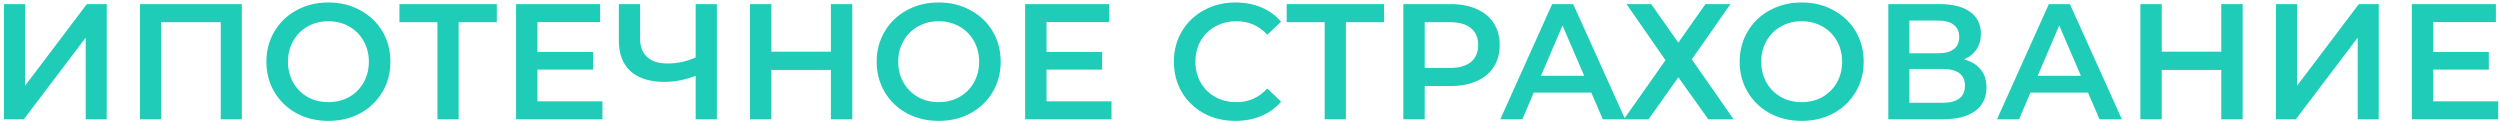 <?xml version="1.0" encoding="UTF-8"?> <svg xmlns="http://www.w3.org/2000/svg" width="608" height="30" viewBox="0 0 608 30" fill="none"> <path d="M0.96 1H6.08V20.88L21.12 1H25.96V29H20.84V9.16L5.8 29H0.96V1ZM58.811 1V29H53.691V5.4H39.171V29H34.051V1H58.811ZM79.866 29.4C77.013 29.4 74.439 28.787 72.146 27.56C69.853 26.307 68.053 24.587 66.746 22.4C65.439 20.187 64.786 17.72 64.786 15C64.786 12.28 65.439 9.827 66.746 7.64C68.053 5.427 69.853 3.707 72.146 2.48C74.439 1.227 77.013 0.6 79.866 0.6C82.719 0.6 85.293 1.227 87.586 2.48C89.879 3.707 91.679 5.413 92.986 7.6C94.293 9.787 94.946 12.253 94.946 15C94.946 17.747 94.293 20.213 92.986 22.4C91.679 24.587 89.879 26.307 87.586 27.56C85.293 28.787 82.719 29.4 79.866 29.4ZM79.866 24.84C81.733 24.84 83.413 24.427 84.906 23.6C86.399 22.747 87.573 21.573 88.426 20.08C89.279 18.56 89.706 16.867 89.706 15C89.706 13.133 89.279 11.453 88.426 9.96C87.573 8.44 86.399 7.267 84.906 6.44C83.413 5.587 81.733 5.16 79.866 5.16C77.999 5.16 76.319 5.587 74.826 6.44C73.333 7.267 72.159 8.44 71.306 9.96C70.453 11.453 70.026 13.133 70.026 15C70.026 16.867 70.453 18.56 71.306 20.08C72.159 21.573 73.333 22.747 74.826 23.6C76.319 24.427 77.999 24.84 79.866 24.84ZM120.824 5.4H111.544V29H106.384V5.4H97.144V1H120.824V5.4ZM146.509 24.64V29H125.509V1H145.949V5.36H130.709V12.64H144.229V16.92H130.709V24.64H146.509ZM174.346 1V29H169.186V18.44C166.546 19.427 164.039 19.92 161.666 19.92C158.093 19.92 155.333 19.067 153.386 17.36C151.466 15.627 150.506 13.147 150.506 9.92V1H155.666V9.36C155.666 11.333 156.239 12.84 157.386 13.88C158.533 14.92 160.173 15.44 162.306 15.44C164.733 15.44 167.026 14.947 169.186 13.96V1H174.346ZM207.273 1V29H202.073V17H187.593V29H182.393V1H187.593V12.56H202.073V1H207.273ZM228.288 29.4C225.434 29.4 222.861 28.787 220.568 27.56C218.274 26.307 216.474 24.587 215.168 22.4C213.861 20.187 213.208 17.72 213.208 15C213.208 12.28 213.861 9.827 215.168 7.64C216.474 5.427 218.274 3.707 220.568 2.48C222.861 1.227 225.434 0.6 228.288 0.6C231.141 0.6 233.714 1.227 236.008 2.48C238.301 3.707 240.101 5.413 241.408 7.6C242.714 9.787 243.368 12.253 243.368 15C243.368 17.747 242.714 20.213 241.408 22.4C240.101 24.587 238.301 26.307 236.008 27.56C233.714 28.787 231.141 29.4 228.288 29.4ZM228.288 24.84C230.154 24.84 231.834 24.427 233.328 23.6C234.821 22.747 235.994 21.573 236.848 20.08C237.701 18.56 238.128 16.867 238.128 15C238.128 13.133 237.701 11.453 236.848 9.96C235.994 8.44 234.821 7.267 233.328 6.44C231.834 5.587 230.154 5.16 228.288 5.16C226.421 5.16 224.741 5.587 223.248 6.44C221.754 7.267 220.581 8.44 219.728 9.96C218.874 11.453 218.448 13.133 218.448 15C218.448 16.867 218.874 18.56 219.728 20.08C220.581 21.573 221.754 22.747 223.248 23.6C224.741 24.427 226.421 24.84 228.288 24.84ZM270.317 24.64V29H249.317V1H269.757V5.36H254.517V12.64H268.037V16.92H254.517V24.64H270.317ZM300.448 29.4C297.622 29.4 295.062 28.787 292.768 27.56C290.502 26.307 288.715 24.587 287.408 22.4C286.128 20.213 285.488 17.747 285.488 15C285.488 12.253 286.142 9.787 287.448 7.6C288.755 5.413 290.542 3.707 292.808 2.48C295.102 1.227 297.662 0.6 300.488 0.6C302.782 0.6 304.875 1 306.768 1.8C308.662 2.6 310.262 3.76 311.568 5.28L308.208 8.44C306.182 6.253 303.688 5.16 300.728 5.16C298.808 5.16 297.088 5.587 295.568 6.44C294.048 7.267 292.862 8.427 292.008 9.92C291.155 11.413 290.728 13.107 290.728 15C290.728 16.893 291.155 18.587 292.008 20.08C292.862 21.573 294.048 22.747 295.568 23.6C297.088 24.427 298.808 24.84 300.728 24.84C303.688 24.84 306.182 23.733 308.208 21.52L311.568 24.72C310.262 26.24 308.648 27.4 306.728 28.2C304.835 29 302.742 29.4 300.448 29.4ZM336.604 5.4H327.324V29H322.164V5.4H312.924V1H336.604V5.4ZM352.809 1C355.235 1 357.342 1.4 359.129 2.2C360.942 3 362.329 4.147 363.289 5.64C364.249 7.133 364.729 8.907 364.729 10.96C364.729 12.987 364.249 14.76 363.289 16.28C362.329 17.773 360.942 18.92 359.129 19.72C357.342 20.52 355.235 20.92 352.809 20.92H346.489V29H341.289V1H352.809ZM352.569 16.52C354.835 16.52 356.555 16.04 357.729 15.08C358.902 14.12 359.489 12.747 359.489 10.96C359.489 9.173 358.902 7.8 357.729 6.84C356.555 5.88 354.835 5.4 352.569 5.4H346.489V16.52H352.569ZM387.002 22.52H373.002L370.242 29H364.882L377.482 1H382.602L395.242 29H389.802L387.002 22.52ZM385.282 18.44L380.002 6.2L374.762 18.44H385.282ZM401.569 1L408.169 10.36L414.769 1H420.849L411.449 14.44L421.609 29H415.449L408.169 18.8L400.929 29H394.929L405.049 14.64L395.569 1H401.569ZM438.169 29.4C435.316 29.4 432.742 28.787 430.449 27.56C428.156 26.307 426.356 24.587 425.049 22.4C423.742 20.187 423.089 17.72 423.089 15C423.089 12.28 423.742 9.827 425.049 7.64C426.356 5.427 428.156 3.707 430.449 2.48C432.742 1.227 435.316 0.6 438.169 0.6C441.022 0.6 443.596 1.227 445.889 2.48C448.182 3.707 449.982 5.413 451.289 7.6C452.596 9.787 453.249 12.253 453.249 15C453.249 17.747 452.596 20.213 451.289 22.4C449.982 24.587 448.182 26.307 445.889 27.56C443.596 28.787 441.022 29.4 438.169 29.4ZM438.169 24.84C440.036 24.84 441.716 24.427 443.209 23.6C444.702 22.747 445.876 21.573 446.729 20.08C447.582 18.56 448.009 16.867 448.009 15C448.009 13.133 447.582 11.453 446.729 9.96C445.876 8.44 444.702 7.267 443.209 6.44C441.716 5.587 440.036 5.16 438.169 5.16C436.302 5.16 434.622 5.587 433.129 6.44C431.636 7.267 430.462 8.44 429.609 9.96C428.756 11.453 428.329 13.133 428.329 15C428.329 16.867 428.756 18.56 429.609 20.08C430.462 21.573 431.636 22.747 433.129 23.6C434.622 24.427 436.302 24.84 438.169 24.84ZM477.638 14.44C479.425 14.92 480.785 15.747 481.718 16.92C482.651 18.067 483.118 19.507 483.118 21.24C483.118 23.693 482.211 25.6 480.398 26.96C478.585 28.32 475.958 29 472.518 29H459.238V1H471.758C474.905 1 477.358 1.627 479.118 2.88C480.878 4.133 481.758 5.907 481.758 8.2C481.758 9.667 481.398 10.933 480.678 12C479.985 13.067 478.971 13.88 477.638 14.44ZM464.358 12.96H471.318C472.998 12.96 474.278 12.627 475.158 11.96C476.038 11.293 476.478 10.307 476.478 9C476.478 7.693 476.038 6.707 475.158 6.04C474.278 5.347 472.998 5 471.318 5H464.358V12.96ZM472.358 25C476.038 25 477.878 23.613 477.878 20.84C477.878 18.12 476.038 16.76 472.358 16.76H464.358V25H472.358ZM507.802 22.52H493.802L491.042 29H485.682L498.282 1H503.402L516.042 29H510.602L507.802 22.52ZM506.082 18.44L500.802 6.2L495.562 18.44H506.082ZM545.416 1V29H540.216V17H525.736V29H520.536V1H525.736V12.56H540.216V1H545.416ZM553.51 1H558.63V20.88L573.67 1H578.51V29H573.39V9.16L558.35 29H553.51V1ZM607.561 24.64V29H586.561V1H607.001V5.36H591.761V12.64H605.281V16.92H591.761V24.64H607.561Z" fill="#1FCCB8"></path> </svg> 